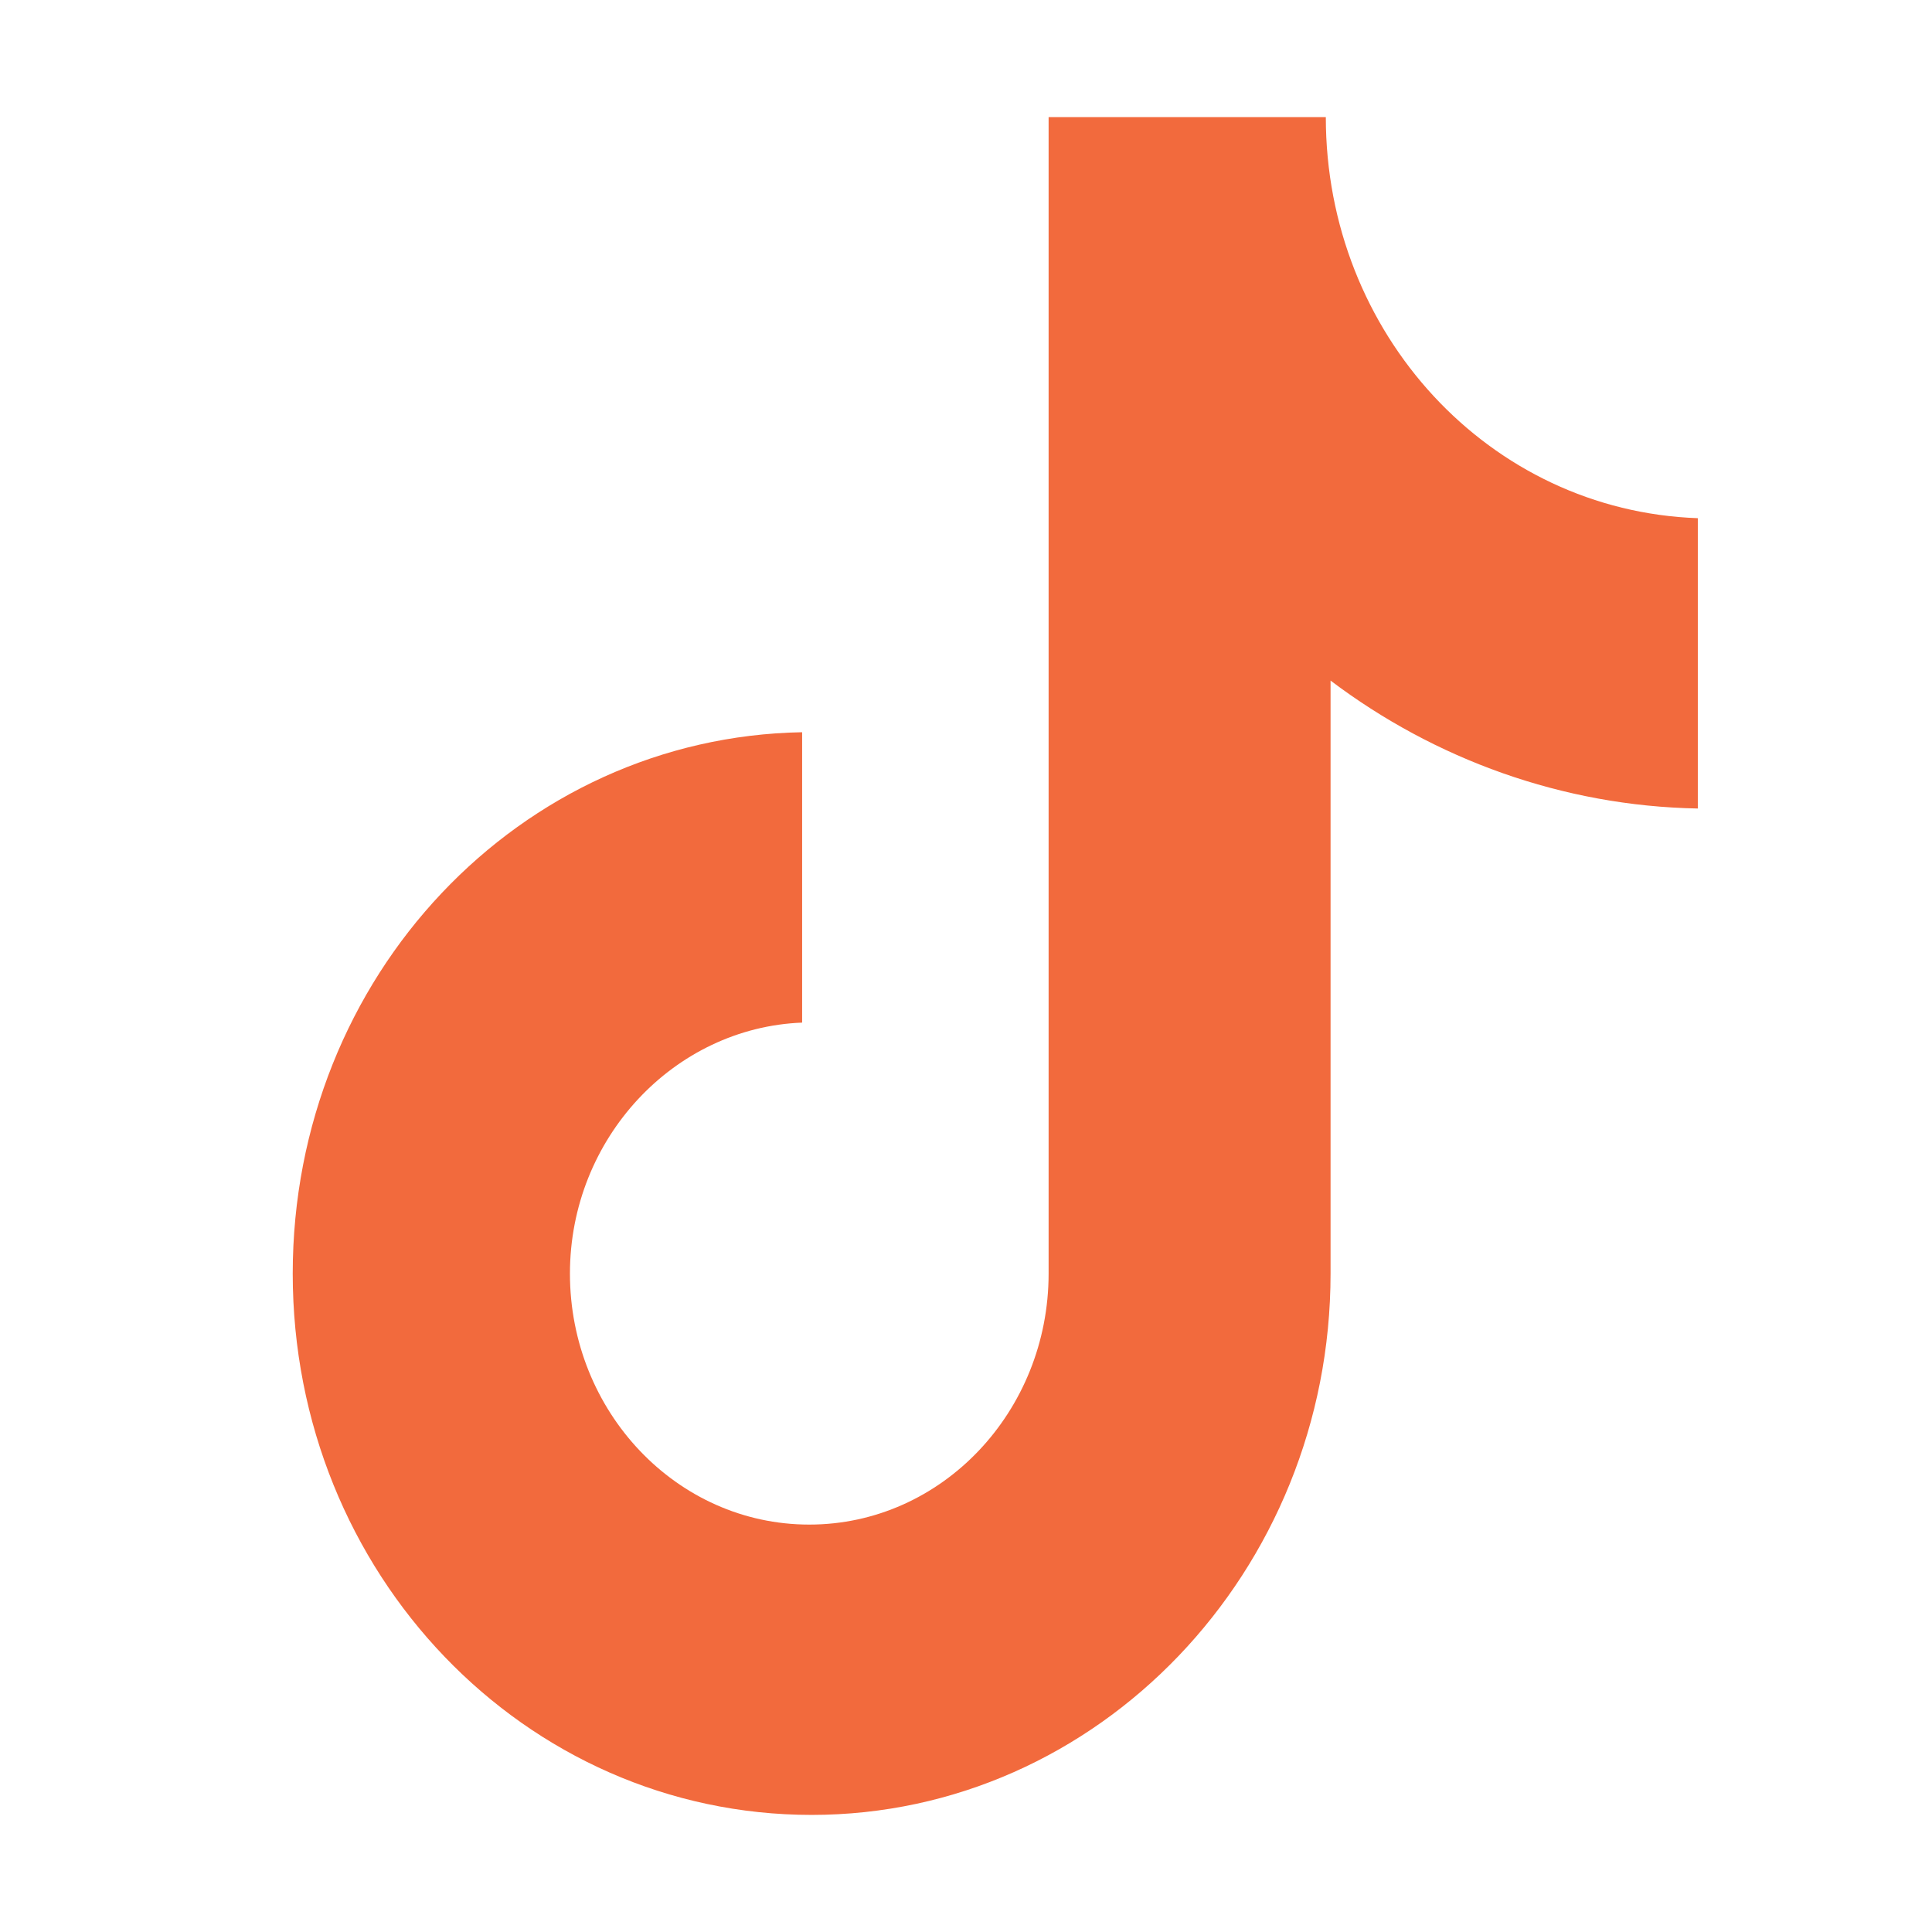 <svg width="33" height="33" viewBox="0 0 33 33" fill="none" xmlns="http://www.w3.org/2000/svg">
<path d="M22.646 2H17.911V21.754C17.911 24.107 16.089 26.041 13.823 26.041C11.556 26.041 9.735 24.107 9.735 21.754C9.735 19.442 11.516 17.551 13.701 17.467V12.507C8.885 12.591 5 16.668 5 21.754C5 26.881 8.966 31 13.863 31C18.761 31 22.727 26.839 22.727 21.754V11.625C24.508 12.97 26.693 13.768 29 13.81V8.851C25.439 8.725 22.646 5.699 22.646 2Z" fill="#F26A3D"/>
</svg>
